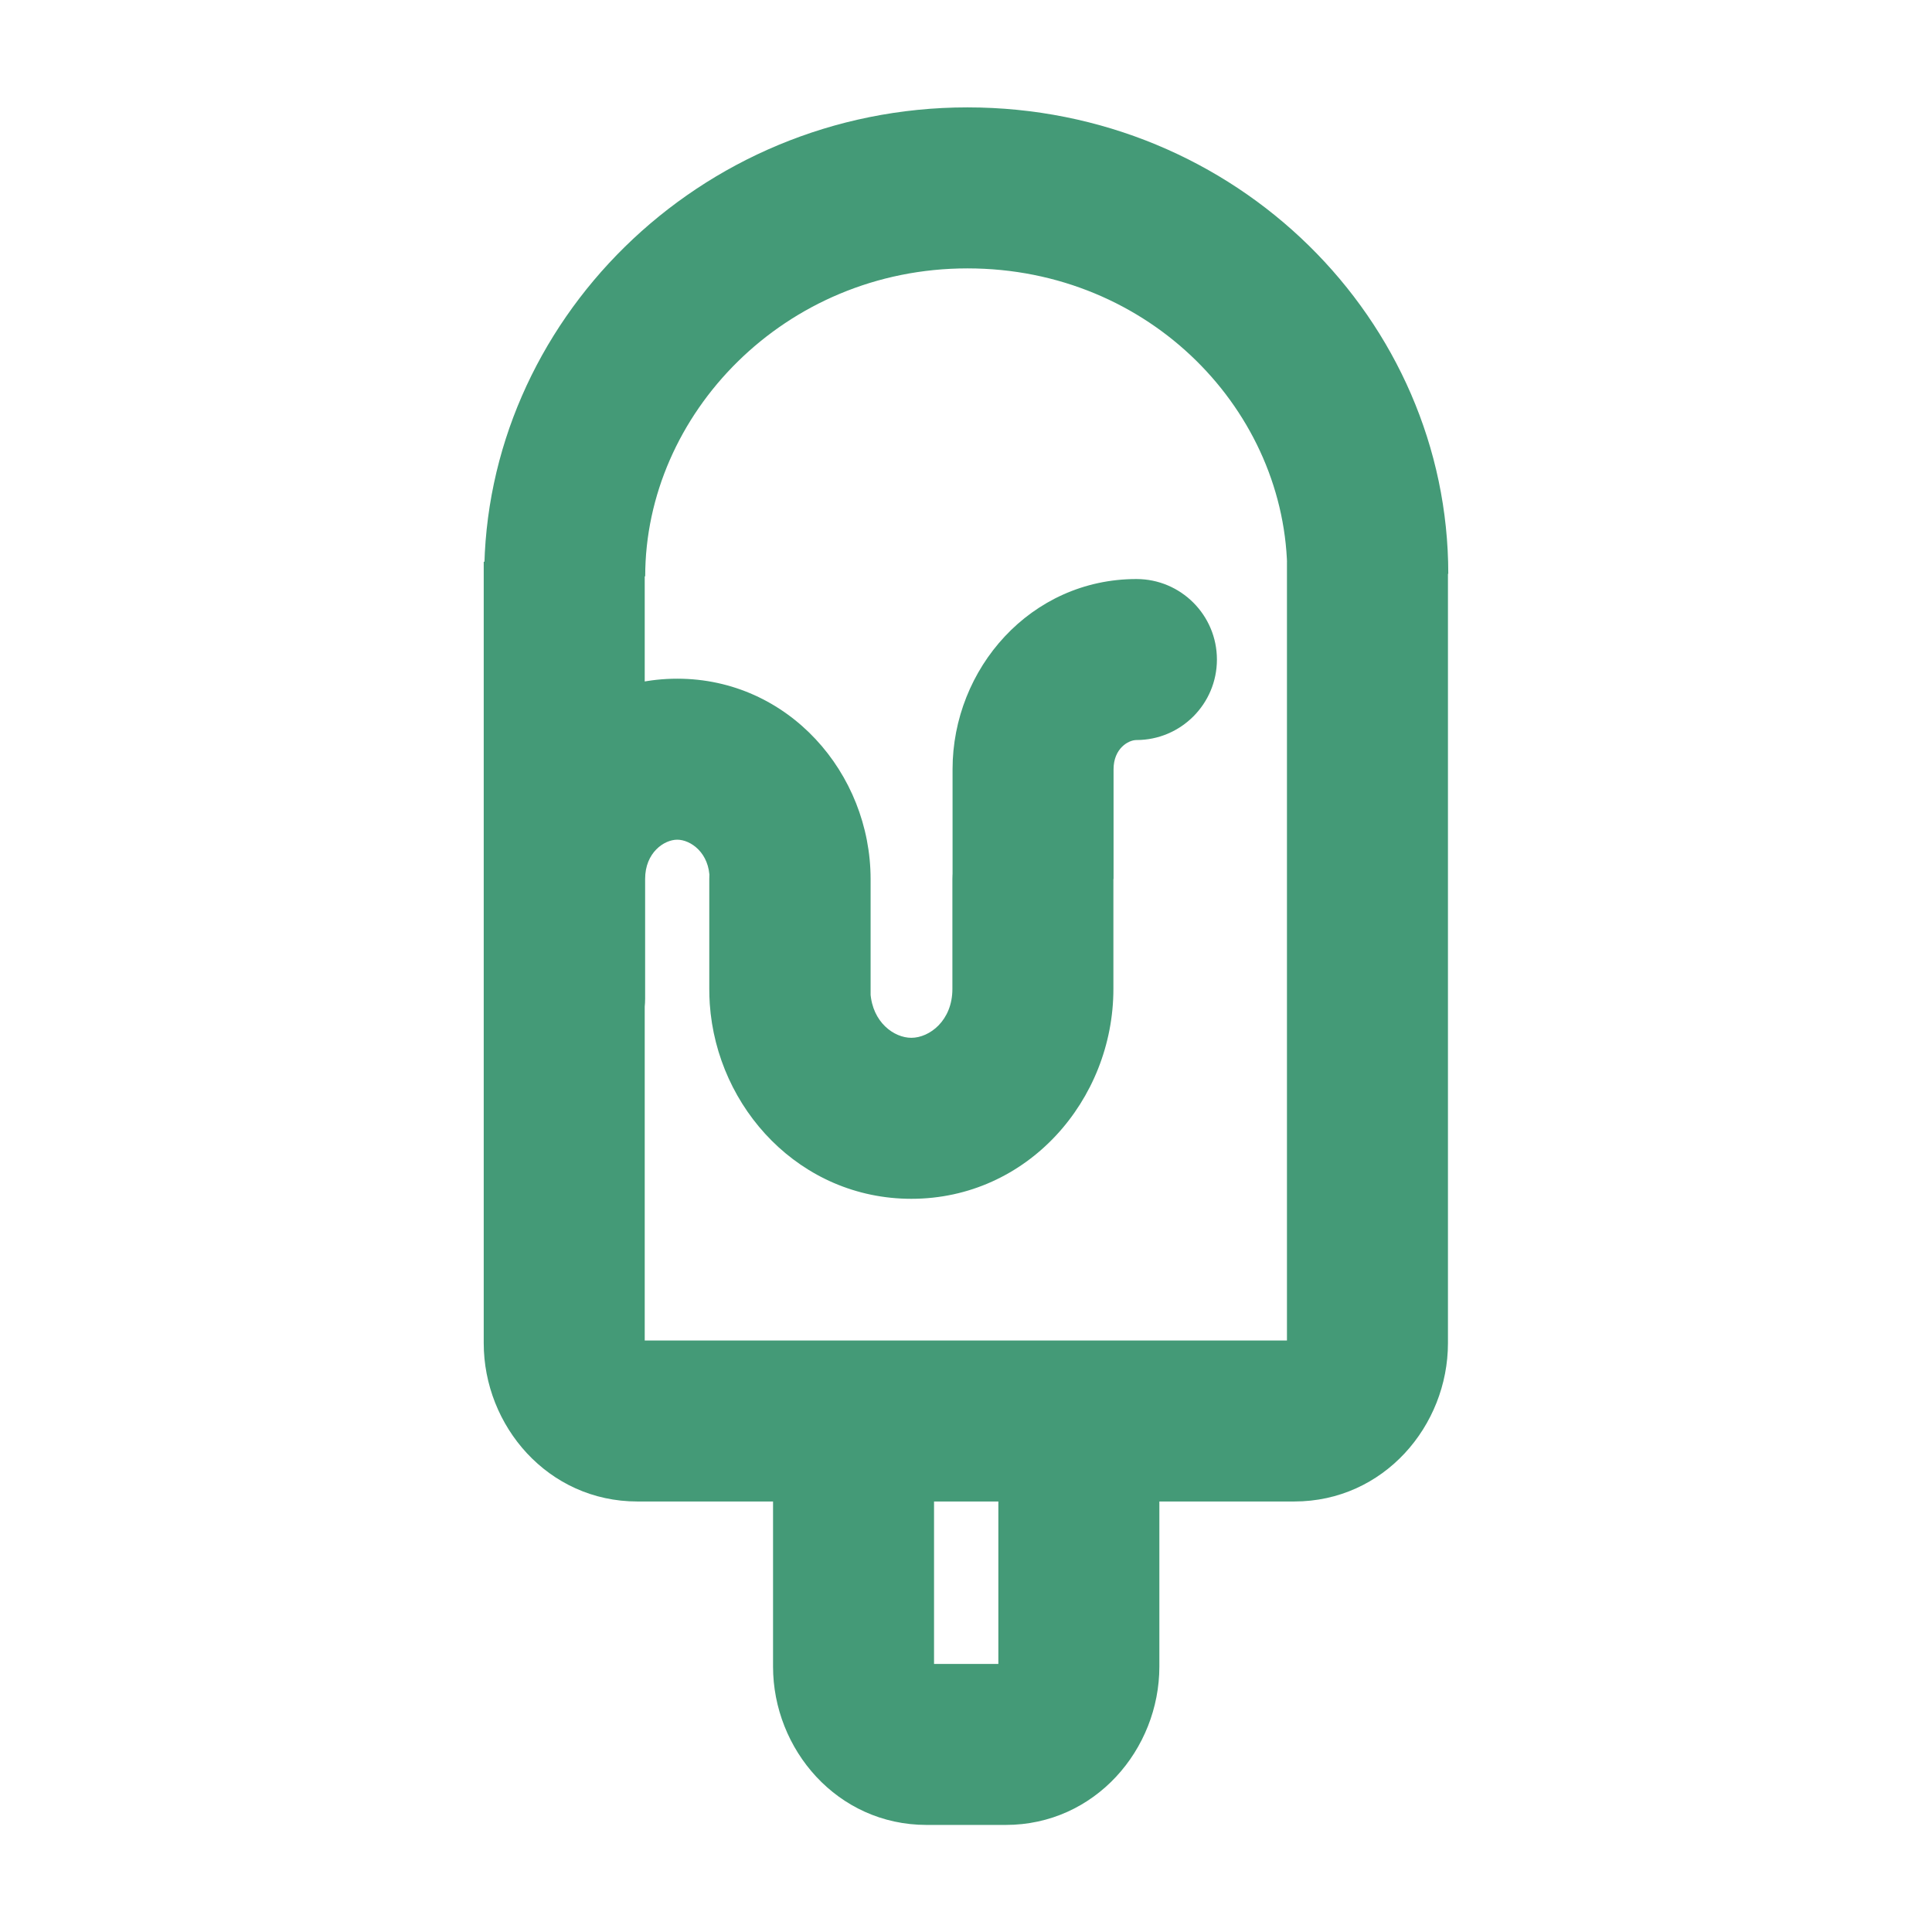 <svg width="24" height="24" viewBox="0 0 24 24" fill="none" xmlns="http://www.w3.org/2000/svg">
<path d="M14.402 17.653C14.402 17.101 13.954 16.653 13.402 16.653C12.849 16.653 12.402 17.101 12.402 17.653H13.402H14.402ZM11.603 17.653C11.603 17.101 11.155 16.653 10.603 16.653C10.051 16.653 9.603 17.101 9.603 17.653H10.603H11.603ZM13.831 10.919C13.831 10.366 13.384 9.919 12.831 9.919C12.279 9.919 11.831 10.366 11.831 10.919H12.831H13.831ZM10.811 10.919C10.811 10.366 10.363 9.919 9.811 9.919C9.259 9.919 8.811 10.366 8.811 10.919H9.811H10.811ZM8.815 12.405C8.815 12.957 9.263 13.405 9.815 13.405C10.367 13.405 10.815 12.957 10.815 12.405H9.815H8.815ZM6.014 12.405C6.014 12.957 6.461 13.405 7.014 13.405C7.566 13.405 8.014 12.957 8.014 12.405L7.014 12.405L6.014 12.405ZM7.014 10.918L8.014 10.918L7.014 10.918ZM14.117 9.193C14.669 9.193 15.117 8.745 15.117 8.193C15.117 7.641 14.669 7.193 14.117 7.193V8.193V9.193ZM16.987 6.978H15.987V16.685H16.987H17.987V6.978H16.987ZM16.078 17.652V16.652H7.918V17.652V18.652H16.078V17.652ZM7.009 16.685H8.009V6.978H7.009H6.009V16.685H7.009ZM7.918 17.652V16.652C7.938 16.652 7.958 16.657 7.975 16.664C7.99 16.671 8 16.679 8.004 16.684C8.013 16.693 8.009 16.696 8.009 16.685H7.009H6.009C6.009 17.712 6.806 18.652 7.918 18.652V17.652ZM16.987 16.685H15.987C15.987 16.696 15.984 16.693 15.992 16.684C15.997 16.679 16.006 16.671 16.022 16.664C16.038 16.657 16.058 16.652 16.078 16.652V17.652V18.652C17.19 18.652 17.987 17.712 17.987 16.685H16.987ZM7.015 7.159H8.015C8.015 5.149 9.744 3.334 12.018 3.334V2.334V1.334C8.674 1.334 6.015 4.011 6.015 7.159H7.015ZM12.018 2.334V3.334C14.291 3.334 15.991 5.119 15.991 7.128H16.991H17.991C17.991 3.98 15.362 1.334 12.018 1.334V2.334ZM13.402 17.653H12.402V20.703H13.402H14.402V17.653H13.402ZM12.493 21.67V20.67H11.511V21.67V22.67H12.493V21.67ZM10.603 20.703H11.603V17.653H10.603H9.603V20.703H10.603ZM11.511 21.67V20.67C11.531 20.67 11.552 20.674 11.568 20.682C11.584 20.689 11.593 20.697 11.598 20.702C11.606 20.711 11.603 20.714 11.603 20.703H10.603H9.603C9.603 21.73 10.4 22.67 11.511 22.67V21.67ZM13.402 20.703H12.402C12.402 20.714 12.398 20.711 12.407 20.702C12.411 20.697 12.421 20.689 12.436 20.682C12.453 20.674 12.473 20.67 12.493 20.67V21.67V22.67C13.604 22.67 14.402 21.73 14.402 20.703H13.402ZM12.831 10.919H11.831V12.285H12.831H13.831V10.919H12.831ZM9.811 12.285H10.811V10.919H9.811H8.811V12.285H9.811ZM11.321 13.892V12.892C11.106 12.892 10.838 12.7 10.813 12.335L9.815 12.403L8.817 12.471C8.906 13.771 9.943 14.892 11.321 14.892V13.892ZM9.815 12.403L10.813 12.335C10.812 12.319 10.811 12.302 10.811 12.285H9.811H8.811C8.811 12.347 8.813 12.409 8.817 12.471L9.815 12.403ZM12.831 12.285H11.831C11.831 12.679 11.546 12.892 11.321 12.892V13.892V14.892C12.765 14.892 13.831 13.665 13.831 12.285H12.831ZM9.815 10.922H8.815V12.403H9.815H10.815V10.922H9.815ZM9.815 12.403H8.815V12.405H9.815H10.815V12.403H9.815ZM7.014 12.405L8.014 12.405L8.014 10.918L7.014 10.918L6.014 10.918L6.014 12.405L7.014 12.405ZM8.413 9.431V10.431C8.578 10.431 8.815 10.593 8.815 10.922H9.815H10.815C10.815 9.604 9.794 8.431 8.413 8.431V9.431ZM8.413 9.431V8.431C7.033 8.431 6.014 9.602 6.014 10.918L7.014 10.918L8.014 10.918C8.014 10.592 8.249 10.431 8.413 10.431V9.431ZM12.833 10.919H13.833V9.556H12.833H11.833V10.919H12.833ZM12.833 9.556H13.833C13.833 9.299 14.016 9.193 14.117 9.193V8.193V7.193C12.802 7.193 11.833 8.307 11.833 9.556H12.833Z" fill="#449A77"/>
</svg>
